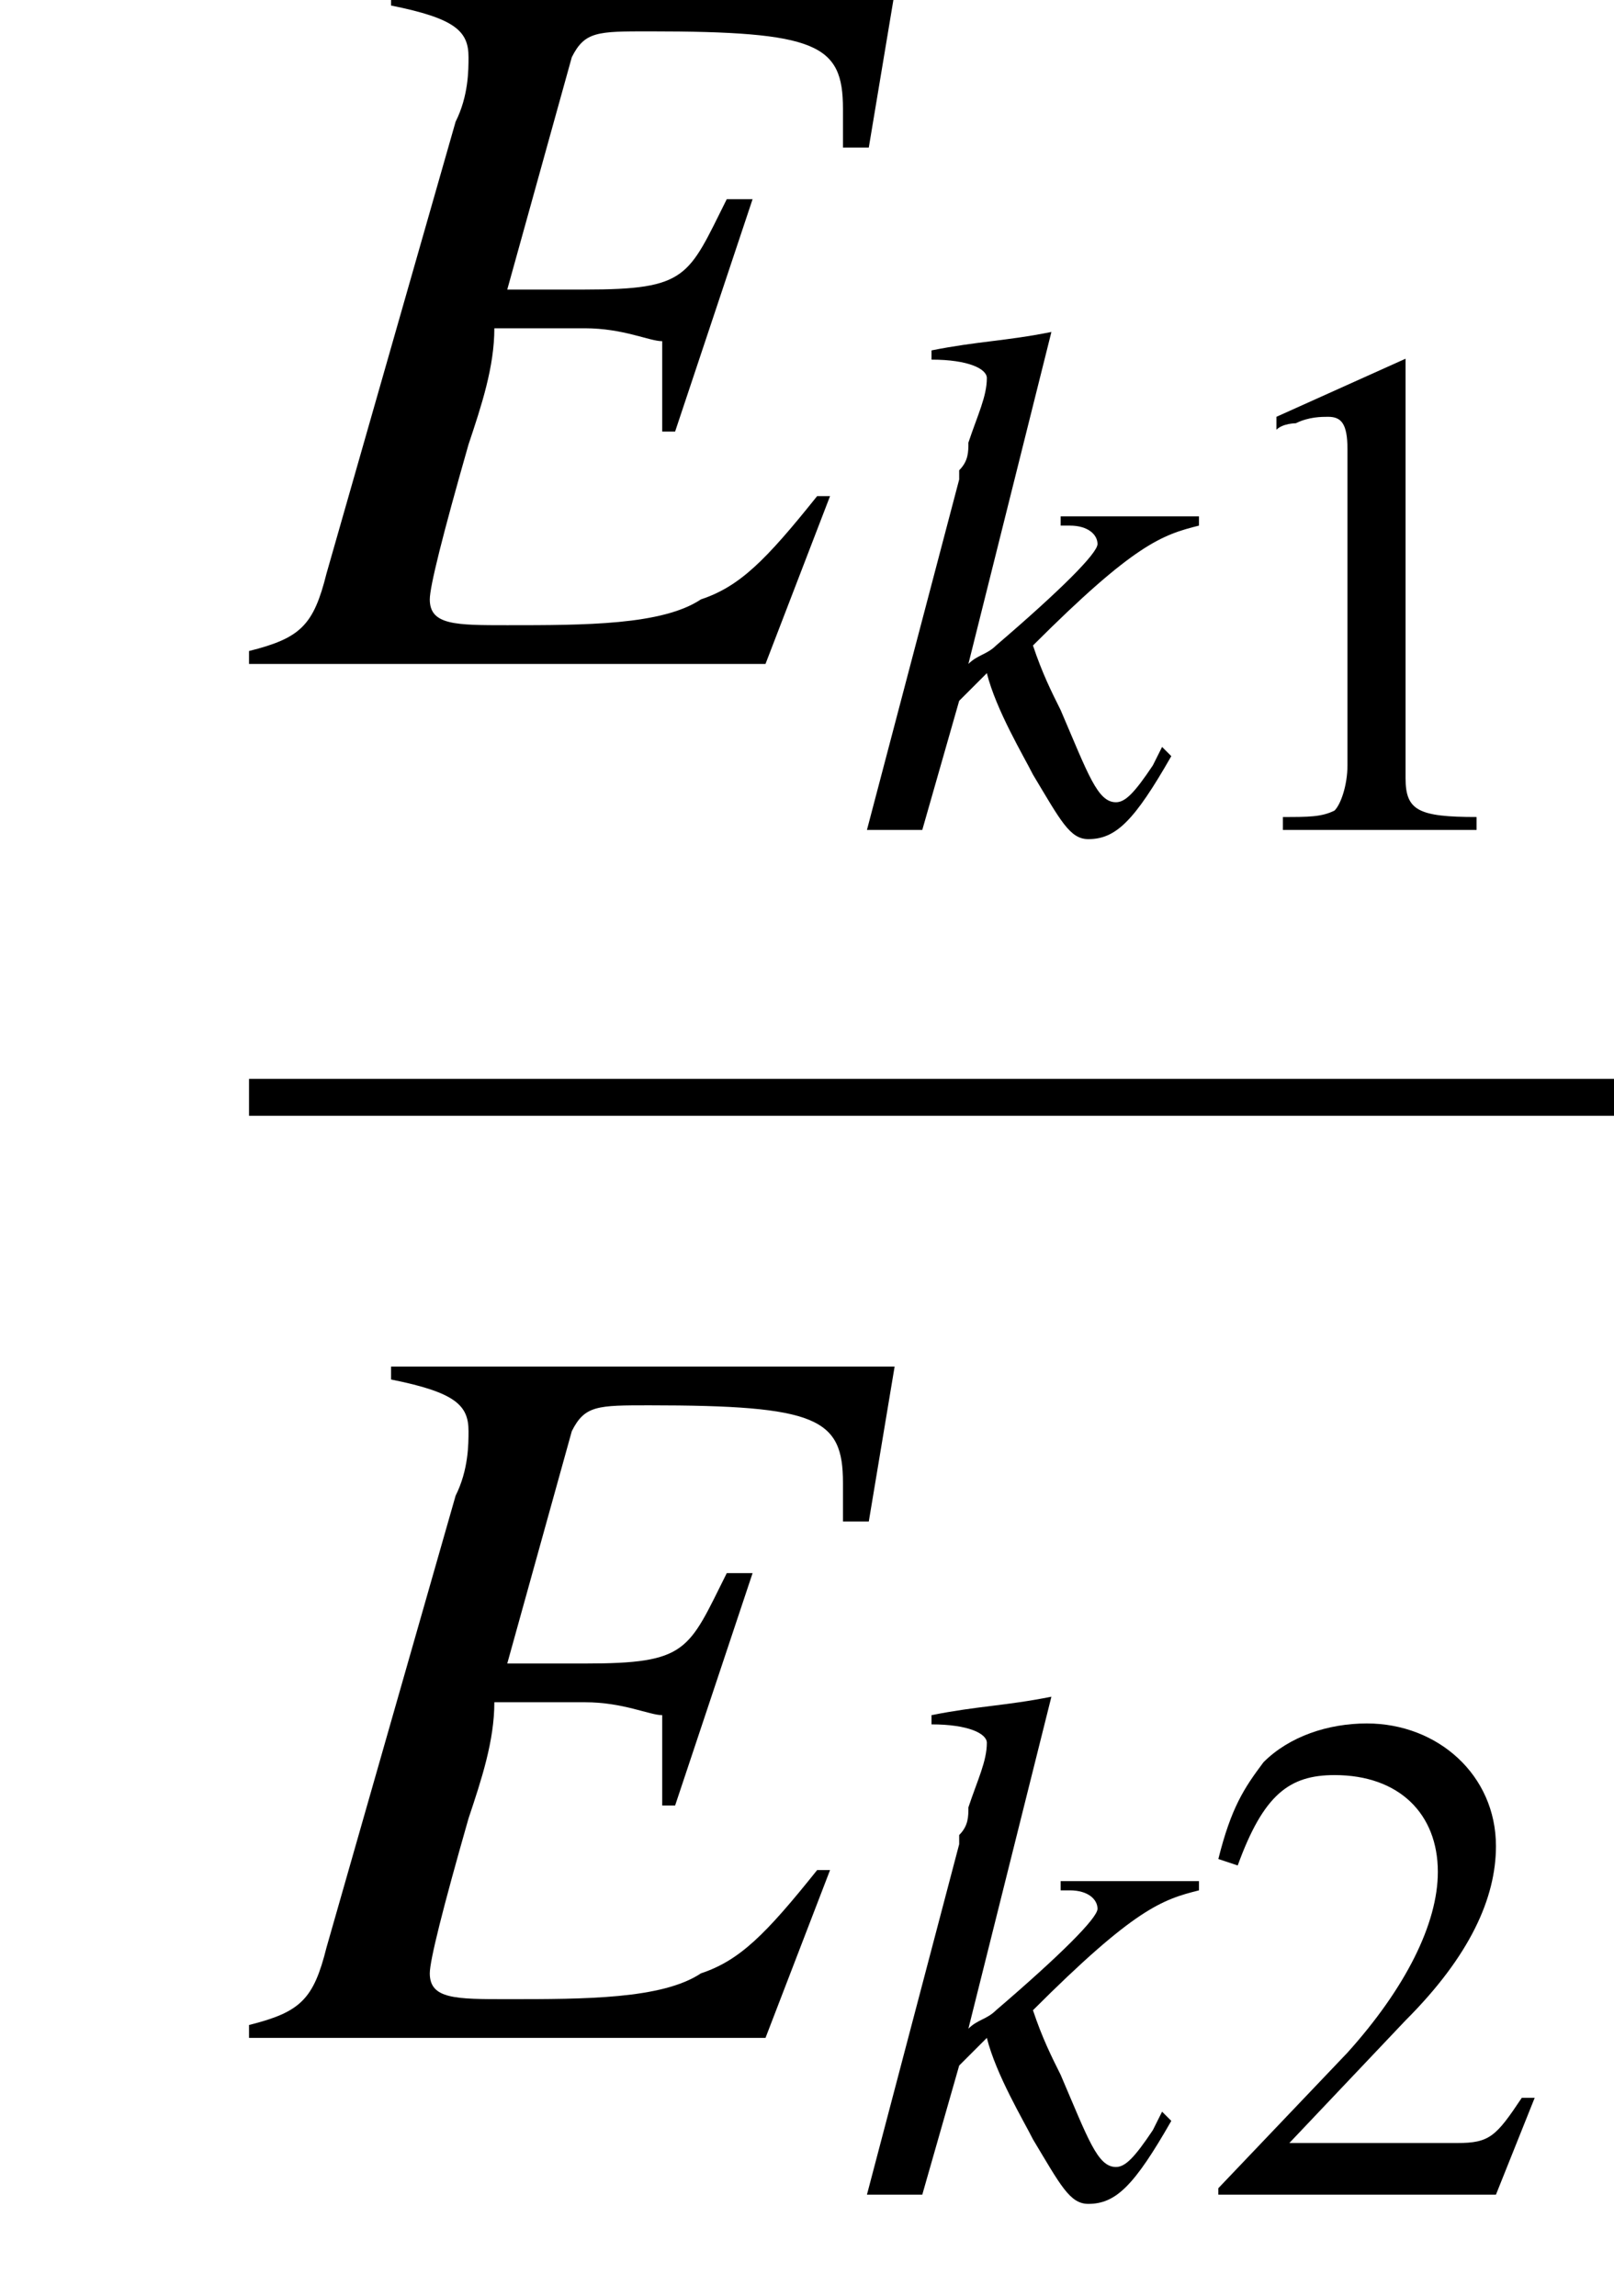 <?xml version='1.0' encoding='UTF-8'?>
<!---10.2-->
<svg version='1.1' xmlns='http://www.w3.org/2000/svg' xmlns:xlink='http://www.w3.org/1999/xlink' width='17.5pt' height='24.9pt' viewBox='227.3 69.6 17.5 24.9'>
<defs>
<use id='g15-49' xlink:href='#g3-49' transform='scale(.7)'/>
<use id='g15-50' xlink:href='#g3-50' transform='scale(.7)'/>
<path id='g3-49' d='M3.2-7.3L1.2-6.4V-6.2C1.3-6.3 1.5-6.3 1.5-6.3C1.7-6.4 1.9-6.4 2-6.4C2.2-6.4 2.3-6.3 2.3-5.9V-1C2.3-.7 2.2-.4 2.1-.3C1.9-.2 1.7-.2 1.3-.2V0H4.3V-.2C3.4-.2 3.2-.3 3.2-.8V-7.3L3.2-7.3Z'/>
<path id='g3-50' d='M5.2-1.5L5-1.5C4.6-.9 4.5-.8 4-.8H1.4L3.2-2.7C4.2-3.7 4.6-4.6 4.6-5.4C4.6-6.5 3.7-7.3 2.6-7.3C2-7.3 1.4-7.1 1-6.7C.7-6.3 .5-6 .3-5.2L.6-5.1C1-6.2 1.4-6.5 2.1-6.5C3.1-6.5 3.7-5.9 3.7-5C3.7-4.2 3.2-3.2 2.3-2.2L.3-.1V0H4.6L5.2-1.5Z'/>
<use id='g12-69' xlink:href='#g8-69' transform='scale(1.4)'/>
<path id='g8-69' d='M5-5.2H1.1V-5.1C1.6-5 1.7-4.9 1.7-4.7C1.7-4.6 1.7-4.4 1.6-4.2L.6-.7C.5-.3 .4-.2 0-.1V0H4L4.5-1.3L4.4-1.3C4-.8 3.8-.6 3.5-.5C3.2-.3 2.6-.3 2-.3C1.6-.3 1.4-.3 1.4-.5C1.4-.6 1.5-1 1.7-1.7C1.8-2 1.9-2.3 1.9-2.6C2.2-2.6 2.5-2.6 2.6-2.6C2.9-2.6 3.1-2.5 3.2-2.5C3.2-2.4 3.2-2.4 3.2-2.2S3.2-2 3.2-1.8L3.3-1.8L3.9-3.6L3.7-3.6C3.4-3 3.4-2.9 2.6-2.9C2.5-2.9 2.3-2.9 2-2.9L2.5-4.7C2.6-4.9 2.7-4.9 3.1-4.9C4.4-4.9 4.6-4.8 4.6-4.3C4.6-4.2 4.6-4.1 4.6-4L4.8-4L5-5.2Z'/>
<path id='g8-107' d='M3.3-.9L3.2-.7C3-.4 2.9-.3 2.8-.3C2.6-.3 2.5-.6 2.2-1.3C2.1-1.5 2-1.7 1.9-2C3-3.1 3.3-3.2 3.7-3.3V-3.4H2.2V-3.3H2.3C2.5-3.3 2.6-3.2 2.6-3.1C2.6-3 2.2-2.6 1.5-2C1.4-1.9 1.3-1.9 1.2-1.8L2.1-5.4L2.1-5.4C1.6-5.3 1.3-5.3 .8-5.2V-5.1C1.2-5.1 1.4-5 1.4-4.9C1.4-4.7 1.3-4.5 1.2-4.2C1.2-4.1 1.2-4 1.1-3.9L1.1-3.8L.1 0H.7L1.1-1.4L1.4-1.7C1.5-1.3 1.8-.8 1.9-.6C2.2-.1 2.3 .1 2.5 .1C2.8 .1 3-.1 3.4-.8L3.3-.9Z'/>
<path id='g1-0' d='M7.2-2.5C7.3-2.5 7.5-2.5 7.5-2.7S7.3-2.9 7.2-2.9H1.3C1.1-2.9 .9-2.9 .9-2.7S1.1-2.5 1.3-2.5H7.2Z'/>
</defs>
<g id='page1'>

<use x='230' y='76.8' xlink:href='#g12-69'/>
<use x='236.6' y='78.6' xlink:href='#g8-107'/>
<use x='240.3' y='78.6' xlink:href='#g15-49'/>
<rect x='230' y='81.3' height='.4' width='14.8'/>
<use x='230' y='91.7' xlink:href='#g12-69'/>
<use x='236.6' y='93.4' xlink:href='#g8-107'/>
<use x='240.3' y='93.4' xlink:href='#g15-50'/>
</g>
</svg>